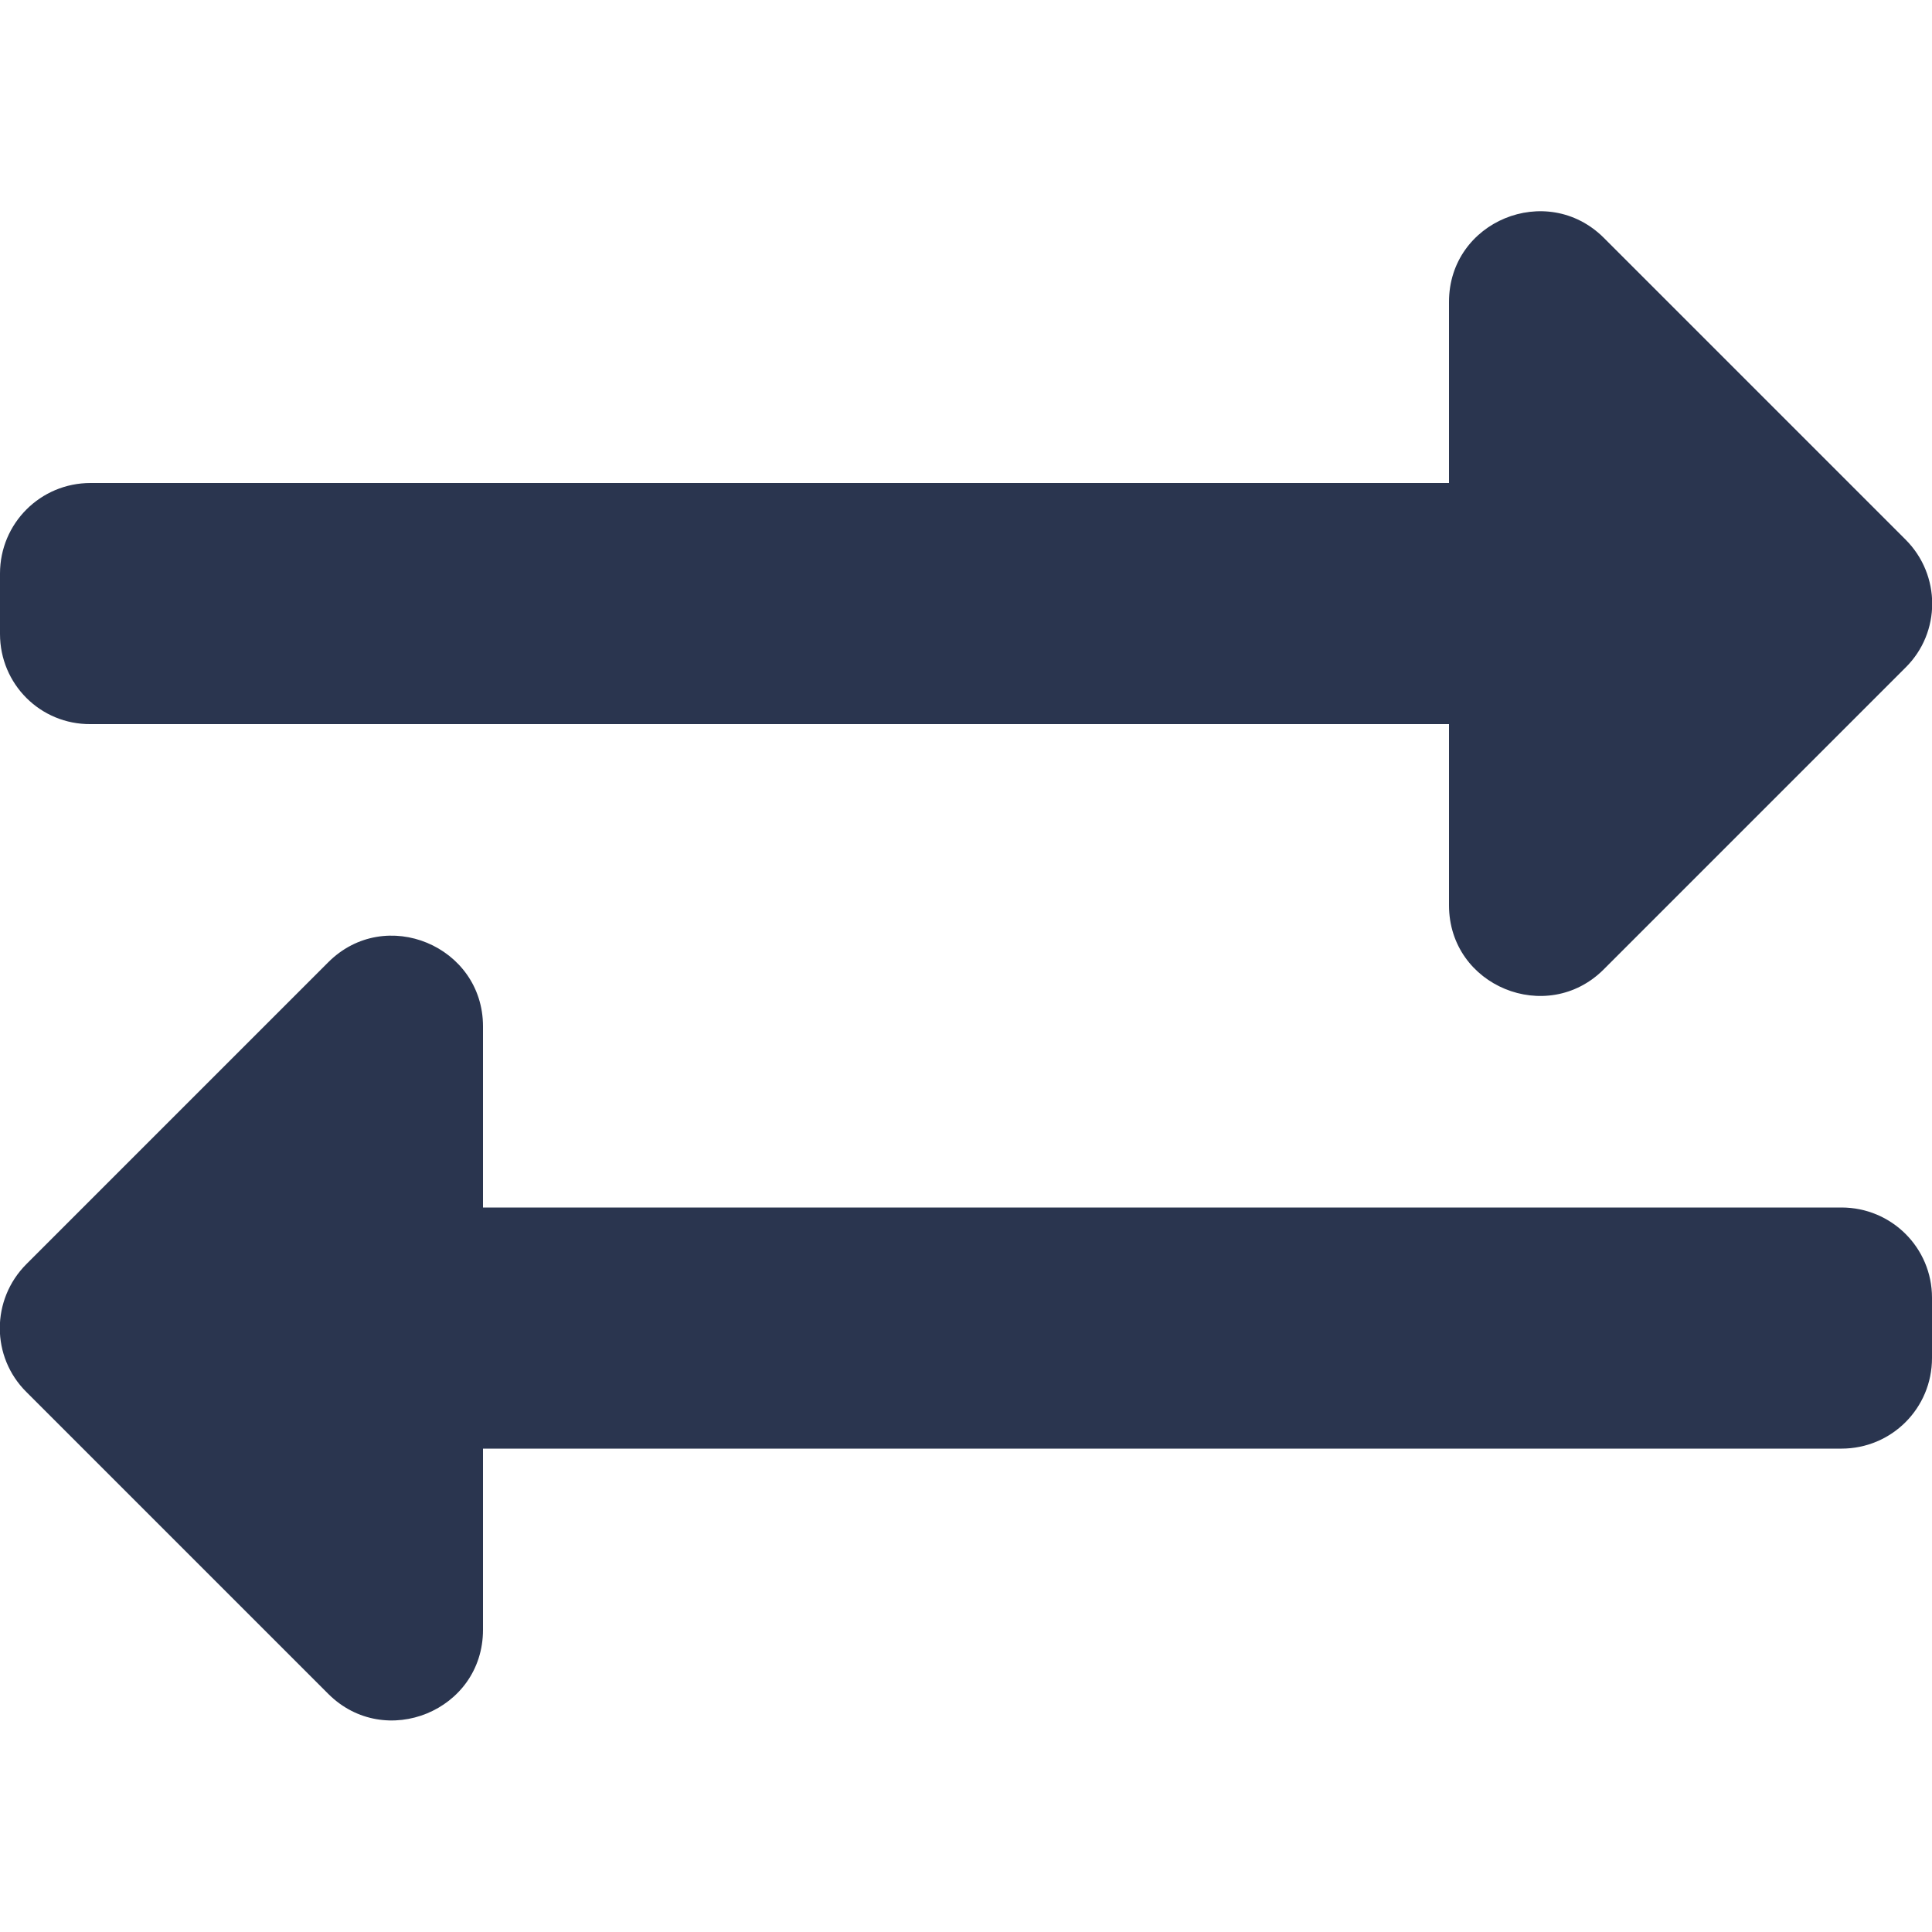 <?xml version="1.0" encoding="utf-8"?>
<!-- Generator: Adobe Illustrator 25.2.1, SVG Export Plug-In . SVG Version: 6.00 Build 0)  -->
<svg version="1.1" id="Layer_1" xmlns="http://www.w3.org/2000/svg" xmlns:xlink="http://www.w3.org/1999/xlink" x="0px" y="0px"
	 viewBox="0 0 512 512" style="enable-background:new 0 0 512 512;" xml:space="preserve">
<style type="text/css">
	.st0{fill:#2A354F;}
</style>
<path class="st0" d="M0,168v-16c0-13.3,10.7-24,24-24h360V80c0-21.4,25.9-32,41-17l80,80c9.4,9.4,9.4,24.6,0,33.9l-80,80
	c-15,15-41,4.5-41-17v-48H24C10.7,192,0,181.3,0,168z M488,320H128v-48c0-21.3-25.9-32.1-41-17L7,335c-9.4,9.4-9.4,24.6,0,33.9
	l80,80c15,15,41,4.5,41-17v-48h360c13.3,0,24-10.7,24-24v-16C512,330.7,501.3,320,488,320z"/>
</svg>
